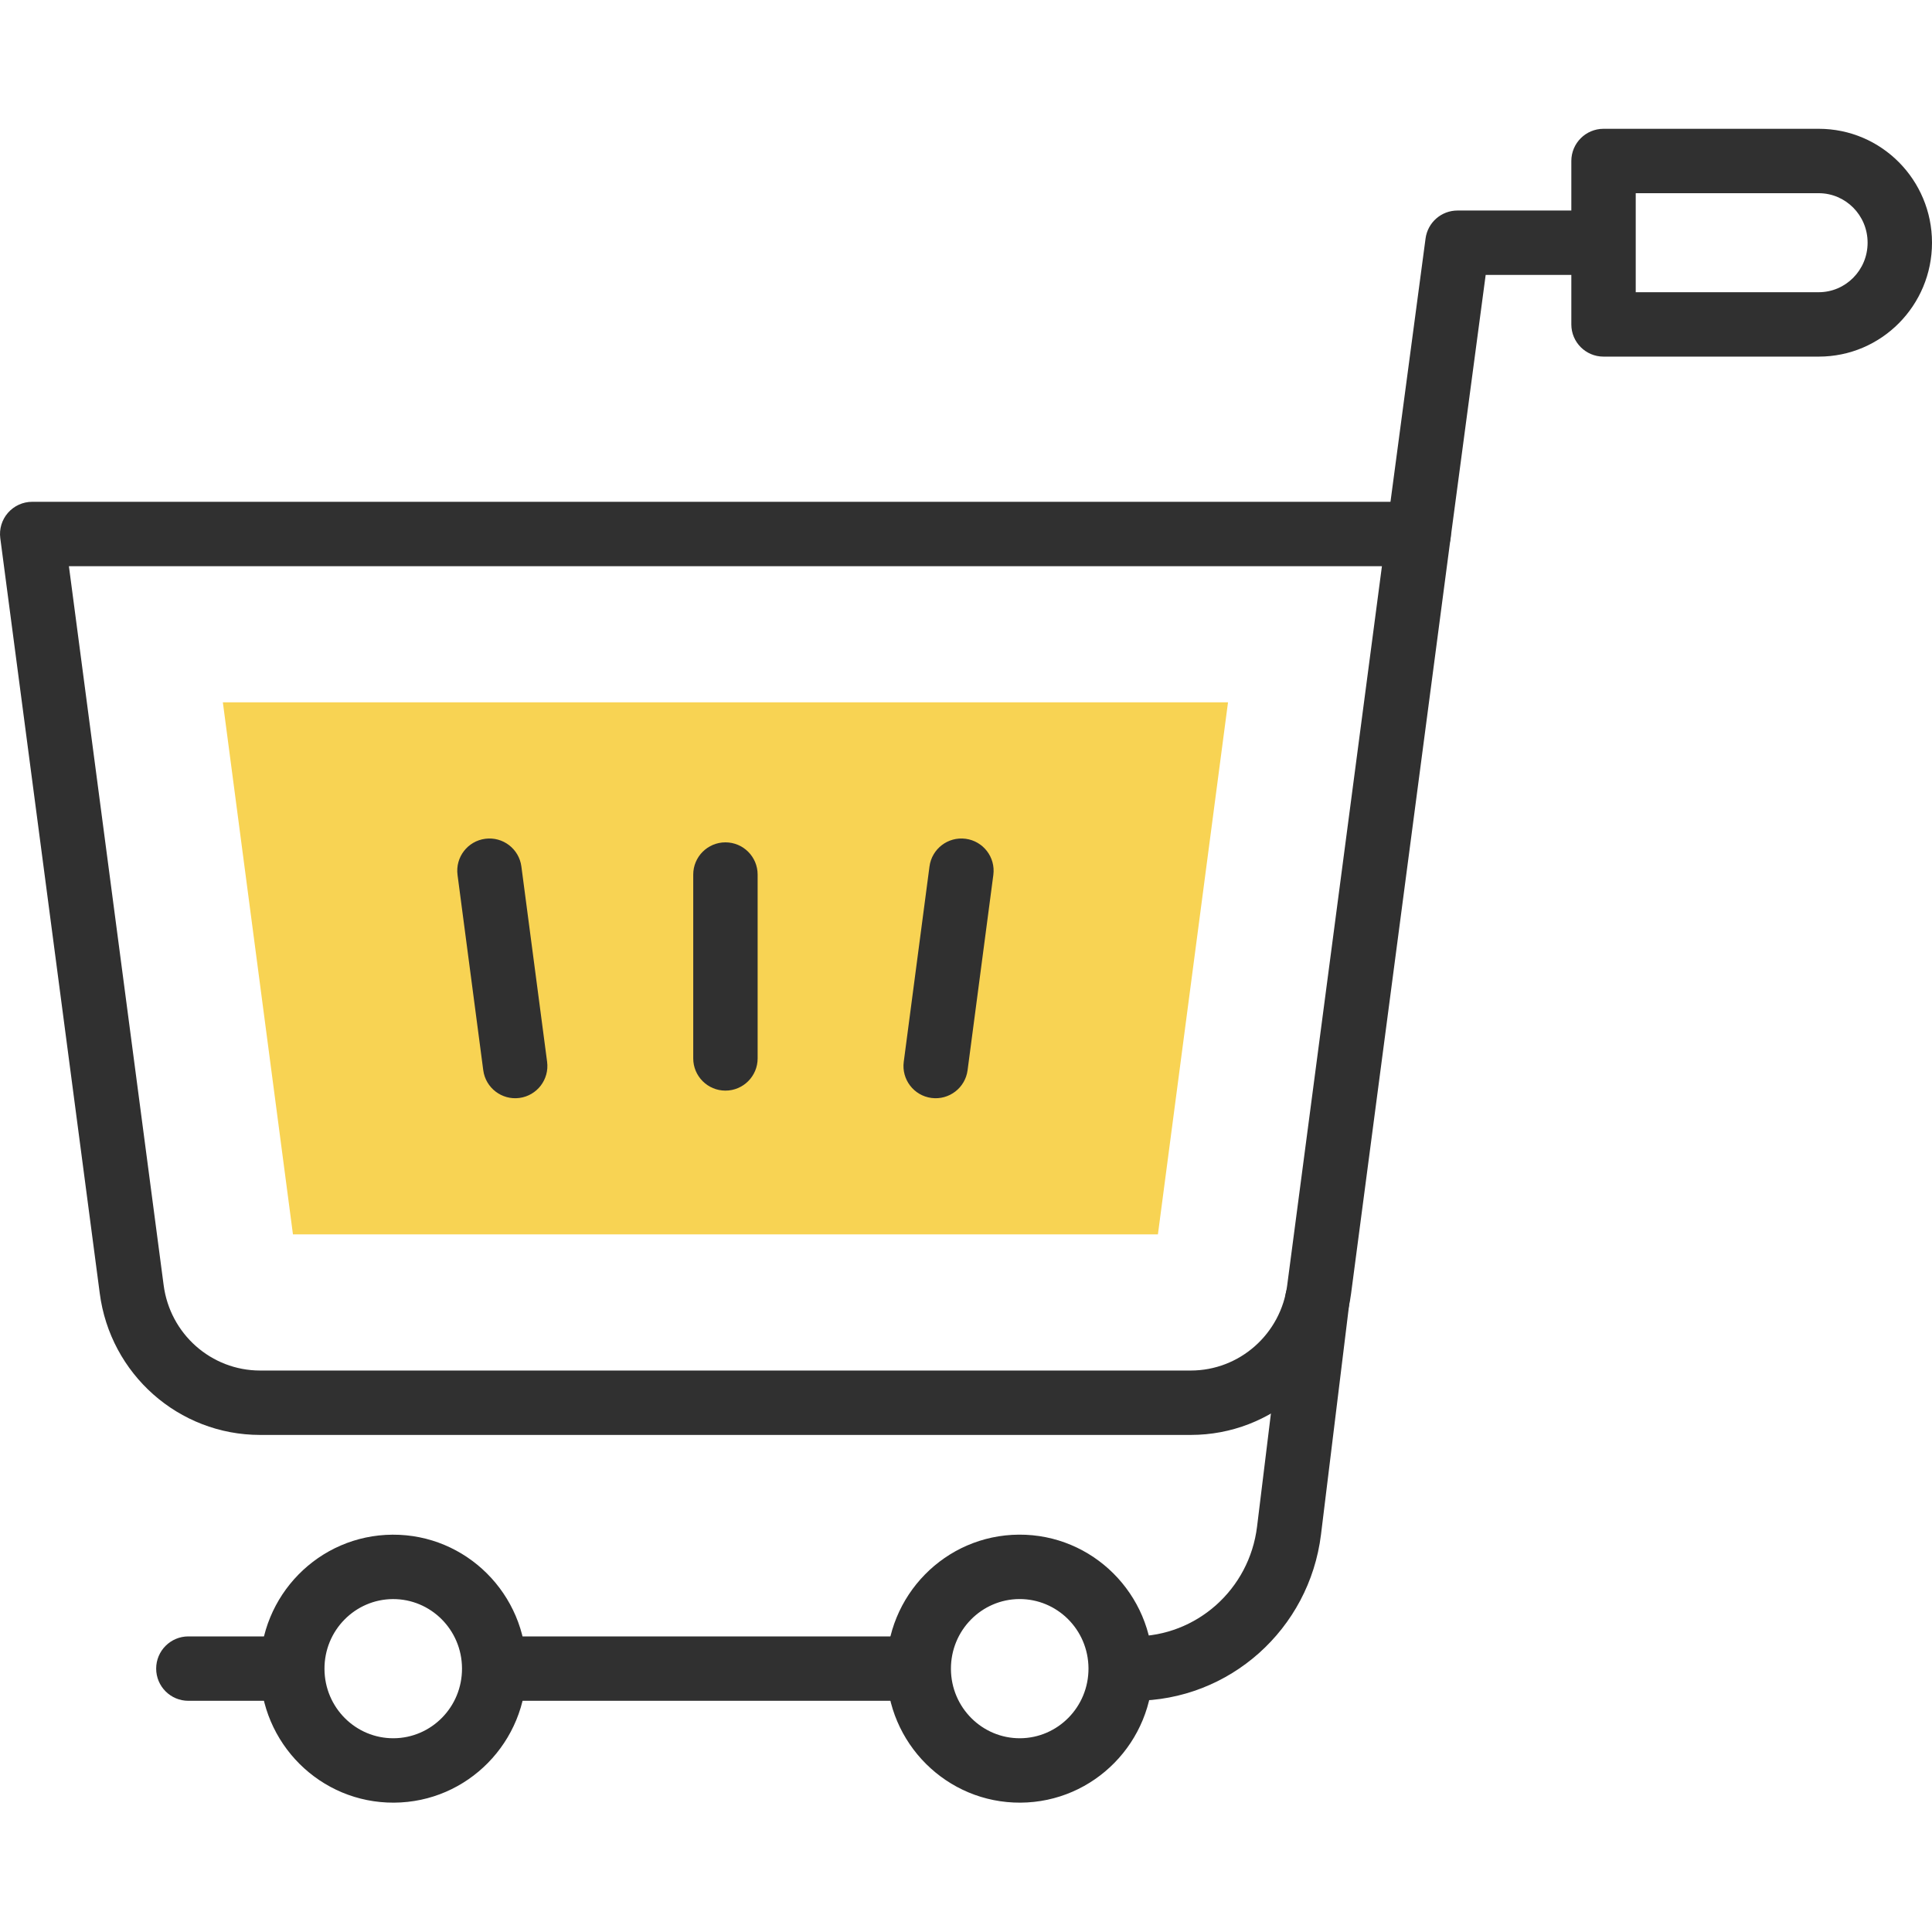 <?xml version="1.0" encoding="UTF-8"?>
<svg xmlns="http://www.w3.org/2000/svg" width="60" height="60" viewBox="0 0 60 60" fill="none">
  <g clip-path="url(#clip0_2906_1190)">
    <path fill-rule="evenodd" clip-rule="evenodd" d="M0.248 15.925C0.438 15.708 0.712 15.584 1 15.584H44.058C44.346 15.584 44.62 15.708 44.81 15.925C45 16.141 45.087 16.429 45.049 16.715L41.961 40.158C41.961 40.158 41.961 40.159 41.961 40.16C41.637 42.672 39.511 44.563 36.981 44.563H8.077C5.547 44.563 3.421 42.672 3.097 40.159C3.097 40.159 3.097 40.158 3.097 40.158L0.009 16.715C-0.029 16.429 0.058 16.141 0.248 15.925ZM2.14 17.584L5.081 39.903C5.277 41.431 6.565 42.563 8.077 42.563H36.981C38.493 42.563 39.781 41.431 39.977 39.903L39.977 39.9L42.917 17.584H2.14Z" fill="#303030"></path>
    <path d="M9.098 38.335L6.921 21.812H38.137L35.96 38.335H9.098Z" fill="#F8D353"></path>
    <path fill-rule="evenodd" clip-rule="evenodd" d="M29.988 26.049C30.535 26.121 30.921 26.623 30.849 27.171L30.049 33.237C29.977 33.784 29.475 34.17 28.927 34.098C28.38 34.026 27.994 33.523 28.067 32.975L28.866 26.91C28.938 26.362 29.44 25.977 29.988 26.049Z" fill="#303030"></path>
    <path fill-rule="evenodd" clip-rule="evenodd" d="M15.07 26.049C15.617 25.977 16.12 26.362 16.192 26.91L16.991 32.975C17.063 33.523 16.678 34.026 16.13 34.098C15.583 34.17 15.08 33.784 15.008 33.237L14.209 27.171C14.137 26.623 14.522 26.121 15.07 26.049Z" fill="#303030"></path>
    <path fill-rule="evenodd" clip-rule="evenodd" d="M44.272 7.406C44.339 6.909 44.762 6.538 45.264 6.538H49.563C50.115 6.538 50.563 6.986 50.563 7.538C50.563 8.09 50.115 8.538 49.563 8.538H46.139L45.049 16.717C44.976 17.264 44.473 17.649 43.926 17.576C43.378 17.503 42.994 17 43.067 16.452L44.272 7.406Z" fill="#303030"></path>
    <path fill-rule="evenodd" clip-rule="evenodd" d="M4.85 51.82C4.85 51.268 5.298 50.82 5.85 50.82H8.963C9.515 50.82 9.963 51.268 9.963 51.82C9.963 52.373 9.515 52.82 8.963 52.82H5.85C5.298 52.82 4.85 52.373 4.85 51.82Z" fill="#303030"></path>
    <path fill-rule="evenodd" clip-rule="evenodd" d="M14.461 51.82C14.461 51.268 14.908 50.82 15.461 50.82H28.451C29.003 50.82 29.451 51.268 29.451 51.82C29.451 52.373 29.003 52.82 28.451 52.82H15.461C14.908 52.82 14.461 52.373 14.461 51.82Z" fill="#303030"></path>
    <path fill-rule="evenodd" clip-rule="evenodd" d="M41.031 39.382C41.579 39.449 41.969 39.948 41.902 40.496L41.025 47.654C40.664 50.597 38.181 52.819 35.223 52.819H34.919C34.366 52.819 33.919 52.371 33.919 51.819C33.919 51.266 34.366 50.819 34.919 50.819H35.223C37.158 50.819 38.8 49.363 39.039 47.411L39.916 40.252C39.984 39.704 40.483 39.314 41.031 39.382Z" fill="#303030"></path>
    <path fill-rule="evenodd" clip-rule="evenodd" d="M12.201 49.661C11.029 49.667 10.07 50.633 10.077 51.834C10.083 53.035 11.052 53.99 12.224 53.983C13.396 53.977 14.355 53.012 14.348 51.811C14.342 50.609 13.373 49.655 12.201 49.661ZM8.077 51.845C8.065 49.554 9.899 47.674 12.191 47.661C14.482 47.649 16.336 49.509 16.349 51.8C16.361 54.09 14.527 55.971 12.235 55.983C9.943 55.996 8.089 54.135 8.077 51.845Z" fill="#303030"></path>
    <path fill-rule="evenodd" clip-rule="evenodd" d="M31.656 49.66C30.484 49.667 29.526 50.632 29.532 51.834C29.539 53.035 30.508 53.989 31.68 53.983C32.852 53.976 33.81 53.011 33.804 51.809C33.797 50.608 32.828 49.654 31.656 49.66ZM27.532 51.845C27.52 49.554 29.353 47.673 31.645 47.66C33.937 47.647 35.791 49.508 35.804 51.798C35.816 54.089 33.983 55.97 31.691 55.983C29.399 55.995 27.545 54.135 27.532 51.845Z" fill="#303030"></path>
    <path fill-rule="evenodd" clip-rule="evenodd" d="M48.799 5C48.799 4.448 49.246 4 49.799 4H56.483C58.433 4 60 5.591 60 7.537V7.538C60 9.484 58.433 11.075 56.483 11.075H49.799C49.246 11.075 48.799 10.627 48.799 10.075V5ZM50.799 6V9.075H56.483C57.313 9.075 58 8.394 58 7.538V7.537C58 6.681 57.313 6 56.483 6H50.799Z" fill="#303030"></path>
    <path fill-rule="evenodd" clip-rule="evenodd" d="M22.529 26.16C23.081 26.16 23.529 26.608 23.529 27.16V32.87C23.529 33.422 23.081 33.87 22.529 33.87C21.977 33.87 21.529 33.422 21.529 32.87V27.16C21.529 26.608 21.977 26.16 22.529 26.16Z" fill="#303030"></path>
  </g>
  <defs>
    <clipPath id="clip0_2906_1190">
      <rect width="60" height="60" fill="white"></rect>
    </clipPath>
  </defs>
</svg>
